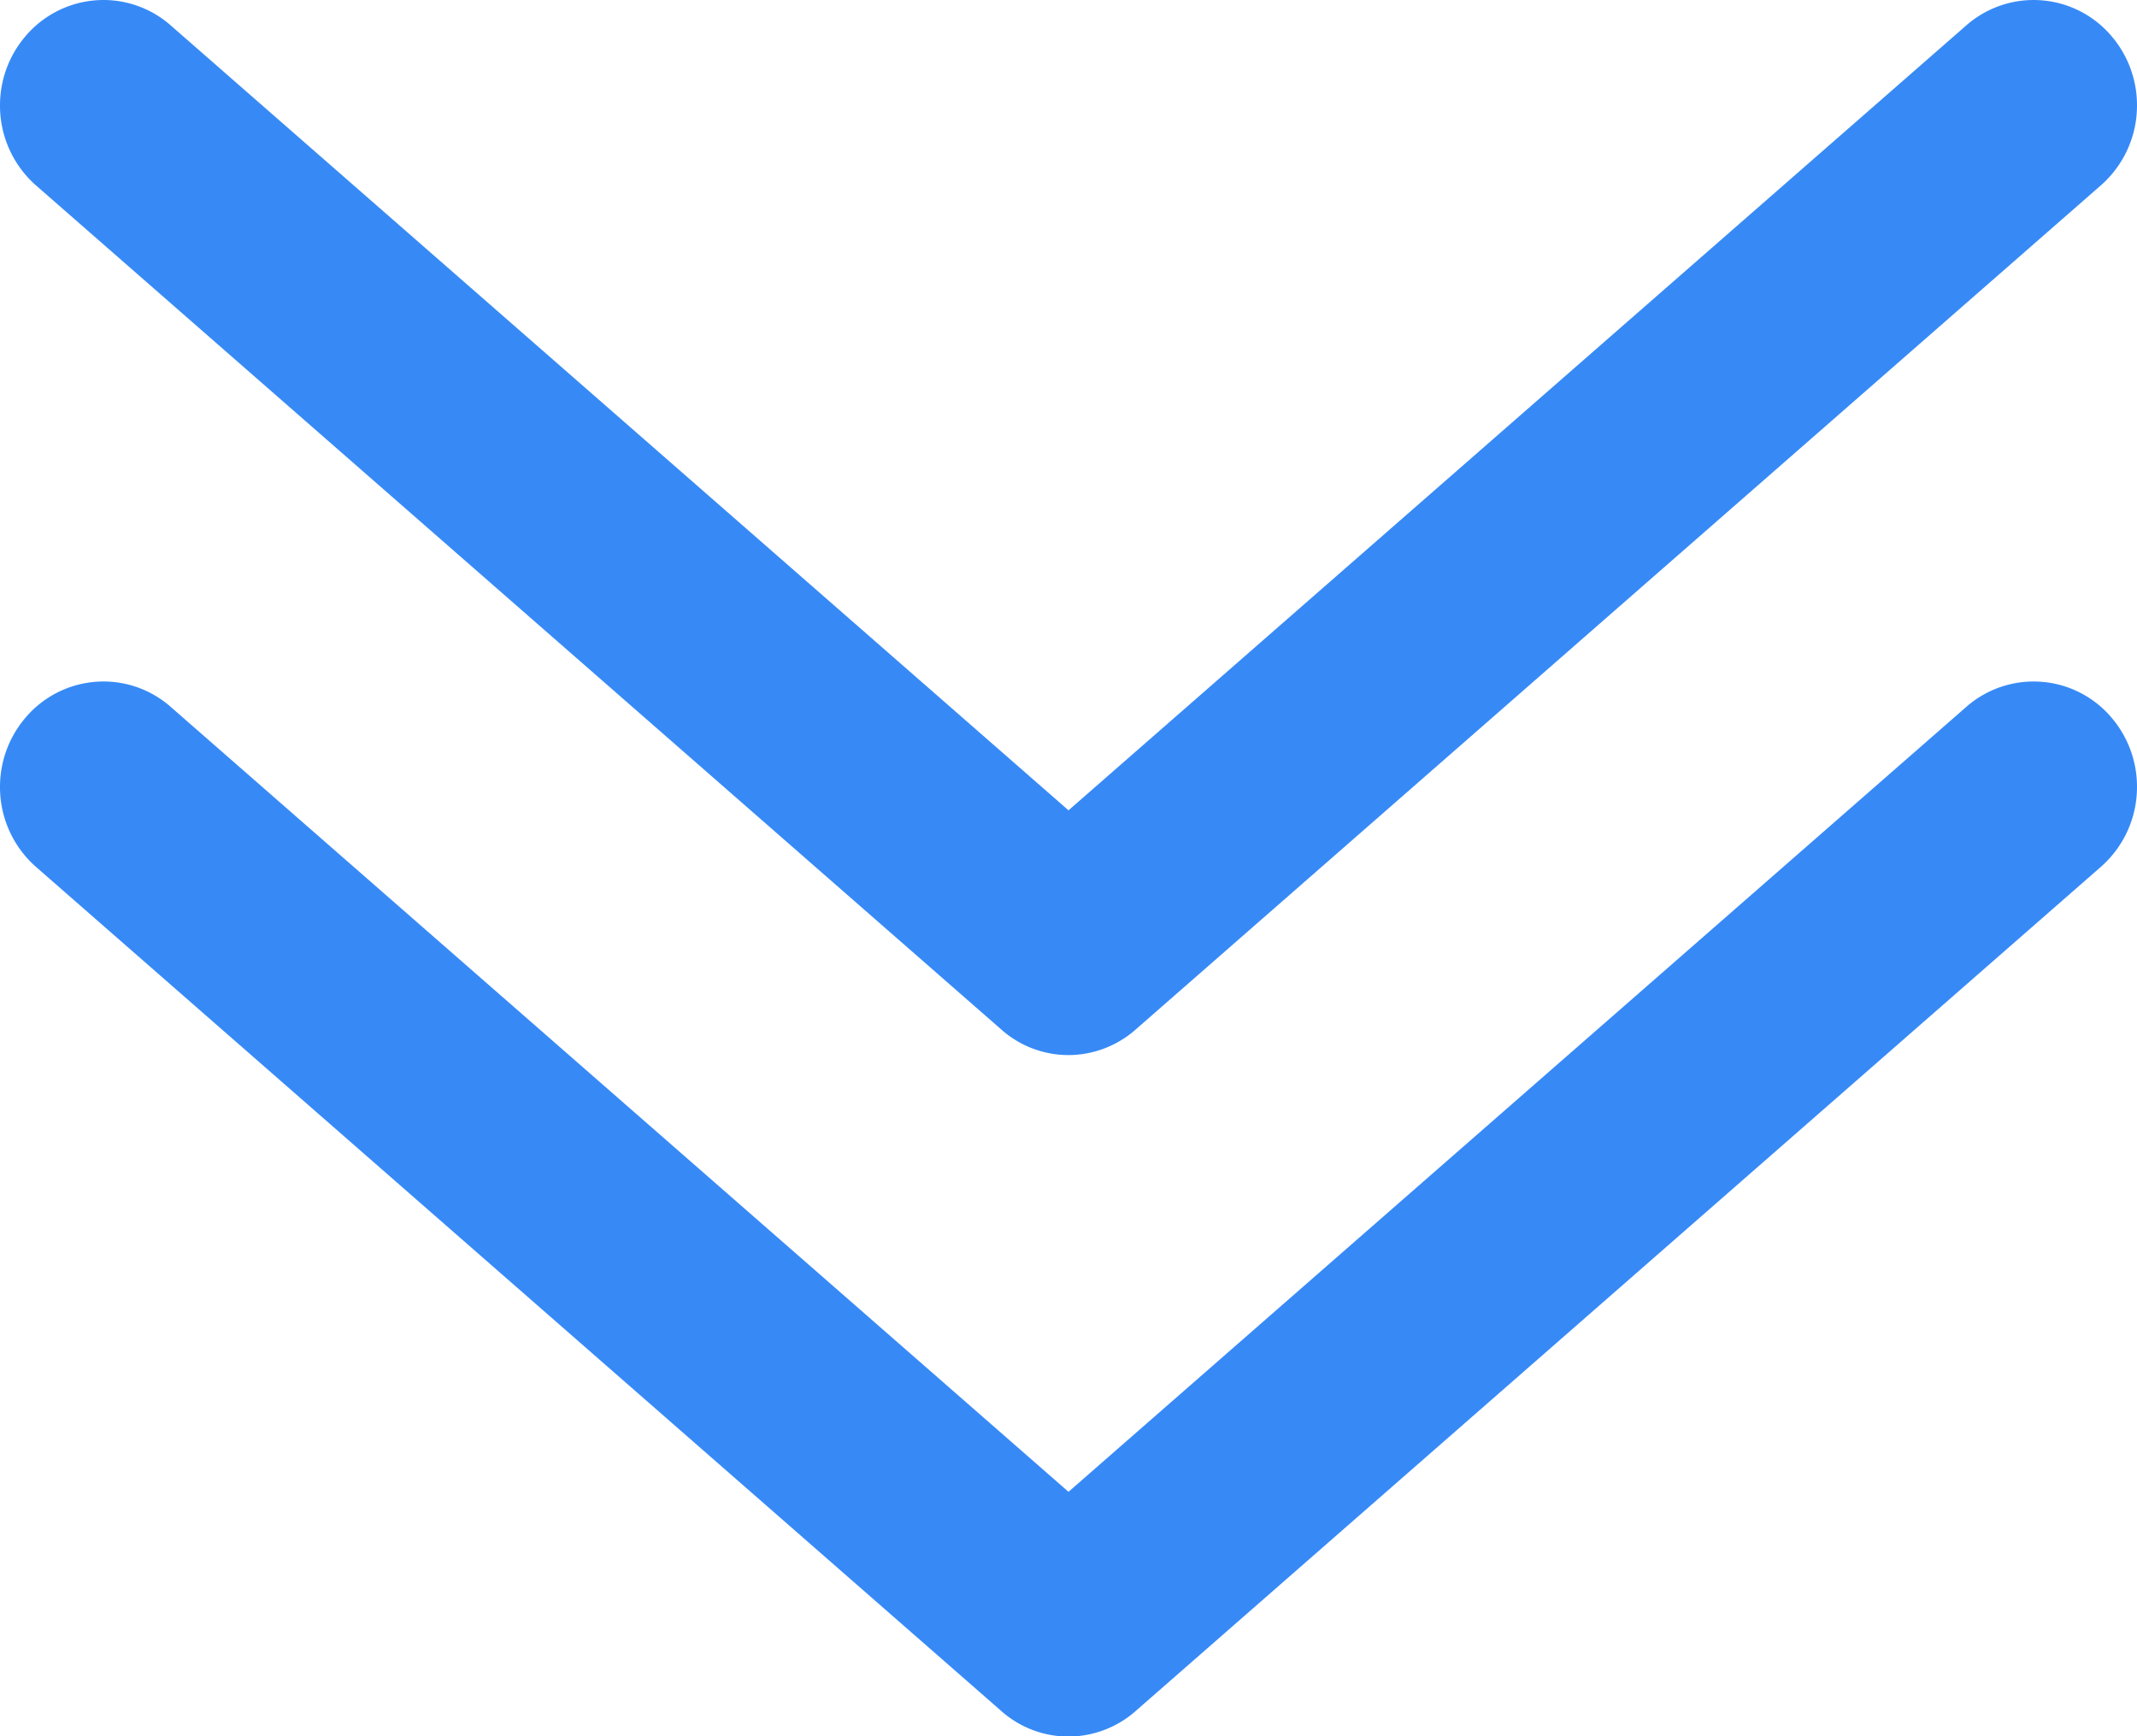 <svg id="组_2242" data-name="组 2242" xmlns="http://www.w3.org/2000/svg" width="24" height="19.5" viewBox="0 0 24 19.5">
  <path id="联合_2" data-name="联合 2" d="M.412-.75a1.143,1.143,0,0,1,.755.285L11.25,8.351,21.333-.465a1.146,1.146,0,0,1,1.637.128,1.194,1.194,0,0,1,.28.769,1.192,1.192,0,0,1-.406.9L12.019,10.8a1.147,1.147,0,0,1-.769.3,1.14,1.14,0,0,1-.5-.116h0a1.151,1.151,0,0,1-.266-.181L-.344,1.334A1.192,1.192,0,0,1-.75.433,1.194,1.194,0,0,1-.47-.336,1.149,1.149,0,0,1,.412-.75Z" transform="translate(0.75 8.404)" fill="#378af6"/>
  <path id="联合_3" data-name="联合 3" d="M.412-.75a1.143,1.143,0,0,1,.755.285L11.25,8.351,21.333-.465a1.146,1.146,0,0,1,1.637.128,1.194,1.194,0,0,1,.28.769,1.192,1.192,0,0,1-.406.9L12.019,10.8a1.147,1.147,0,0,1-.769.3,1.14,1.14,0,0,1-.5-.116h0a1.151,1.151,0,0,1-.266-.181L-.344,1.334A1.192,1.192,0,0,1-.75.433,1.194,1.194,0,0,1-.47-.336,1.149,1.149,0,0,1,.412-.75Z" transform="translate(0.75 0.75)" fill="#378af6"/>
</svg>
